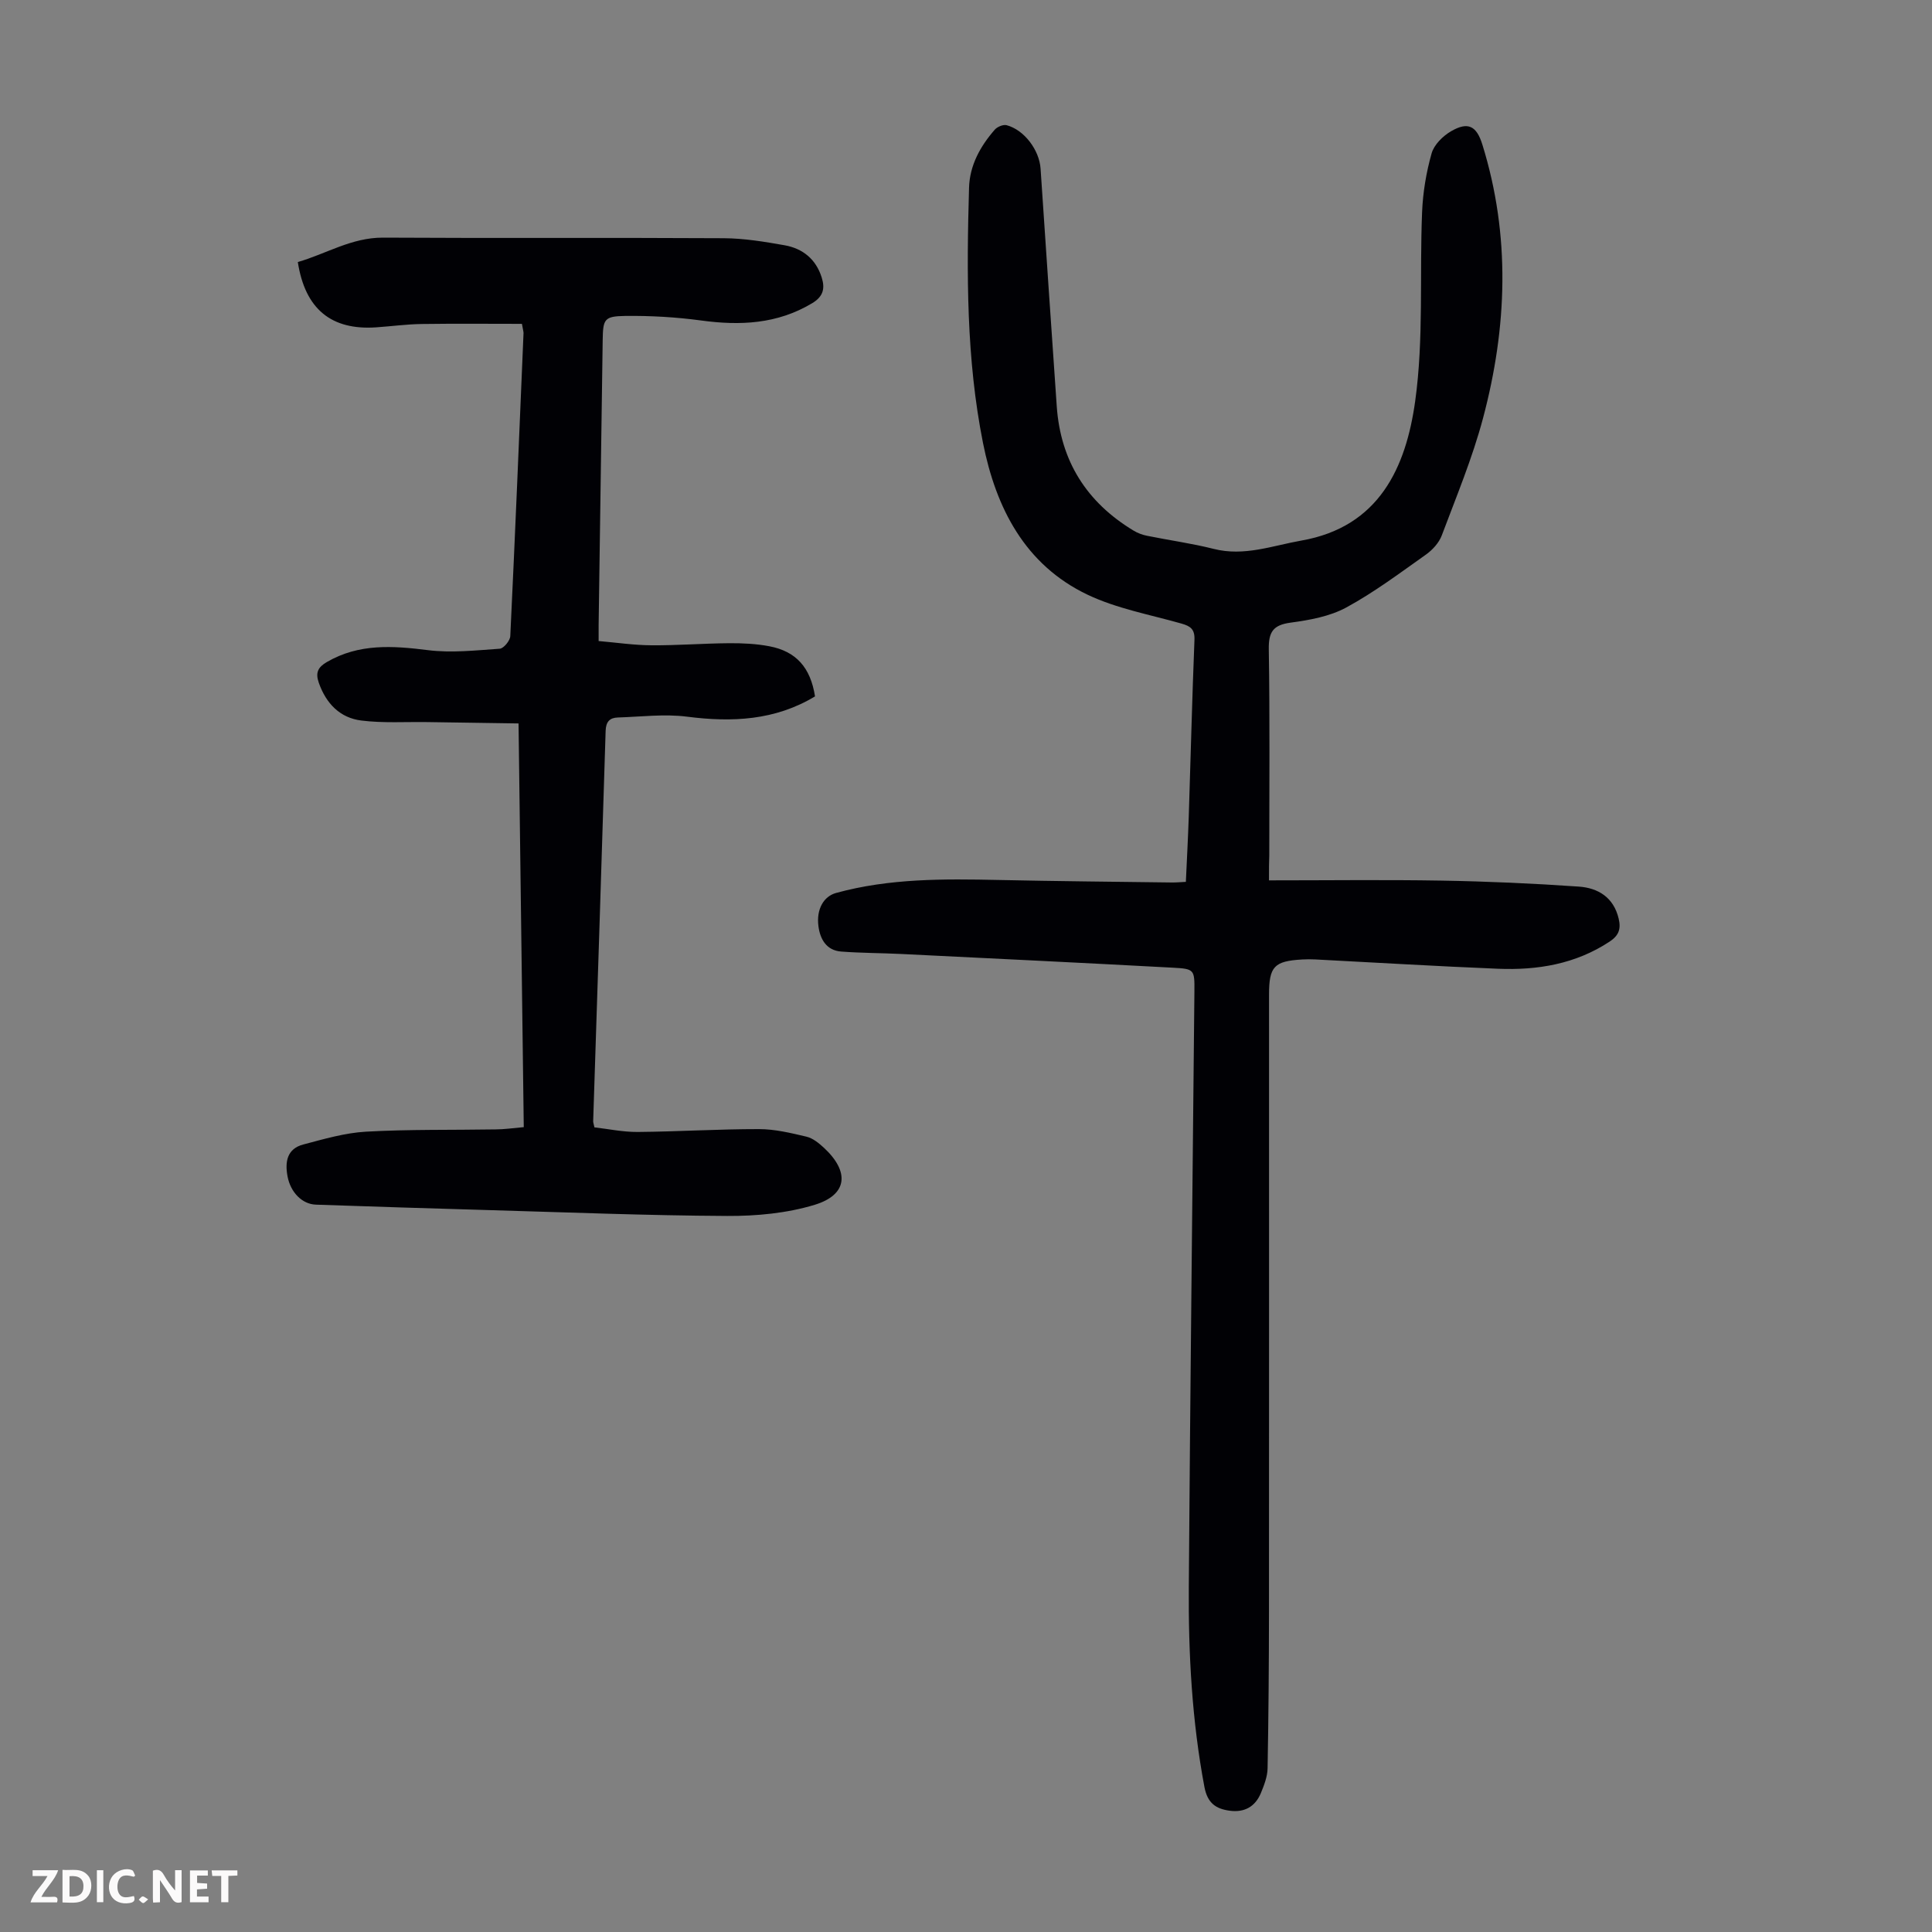 <svg enable-background="new 0 0 400 400" viewBox="0 0 400 400" xmlns="http://www.w3.org/2000/svg"><rect x="0" y="0" width="400" height="400" fill="#808080" stroke="none"/><g fill="#fbfafa"><path d="m37.59 393.81c-.92.31-1.52.05-2-.78-.7-1.2-1.52-2.34-2.47-3.78v4.59c-.55.03-.95.05-1.41.07-.03-.37-.06-.64-.06-.91 0-1.91 0-3.81 0-5.7 1.13-.41 1.77-.03 2.29.91.62 1.11 1.38 2.14 2.31 3.19v-4.2h1.35v6.61z"/><path d="m12.94 393.88v-6.75c1.9.19 3.93-.54 5.37 1.29.8 1.01.78 2.88.03 3.97-1.37 1.97-3.4 1.51-5.4 1.49m1.45-1.22c2.04.12 2.92-.58 2.89-2.21-.03-1.51-.98-2.19-2.89-2z"/><path d="m11.81 393.87h-5.49c.68-2.18 2.47-3.48 3.51-5.45h-3.08v-1.21h5.29c-.71 2.13-2.44 3.48-3.47 5.51.86 0 1.63.04 2.39-.01.79-.05 1.14.21.85 1.16"/><path d="m39.33 393.86v-6.61h3.7v1.07h-2.22v1.52c.68.04 1.34.09 2.07.13v1.07c-.72.05-1.38.09-2.1.14v1.48h2.4v1.19h-3.85z"/><path d="m27.71 388.56c-1.15-.3-2.46-.61-3.1.64-.37.73-.41 1.93-.06 2.67.63 1.35 1.99.93 3.17.68.35.94-.01 1.32-.93 1.46-1.62.25-3.05-.27-3.76-1.48-.73-1.24-.6-3.03.31-4.17.88-1.11 2.71-1.7 4-1.16.32.13.44.74.65 1.12-.1.08-.19.16-.28.24"/><path d="m49.15 387.24v1.07c-.59.02-1.17.05-1.87.08v5.44h-1.48v-5.44h-1.85c-.05-.4-.08-.73-.13-1.15z"/><path d="m20.06 387.21h1.33v6.62h-1.33z"/><path d="m30.68 393.25c-.49.38-.8.79-1.05.76-.32-.05-.6-.45-.9-.7.26-.24.51-.64.8-.67.29-.04.62.3 1.15.61"/></g><path d="m262.73 182.27c12.23 0 23.96-.15 35.68.05 9.49.16 18.99.58 28.46 1.24 3.98.28 7.21 2.2 8.26 6.64.52 2.19-.02 3.52-1.88 4.75-7.04 4.65-14.91 5.95-23.09 5.62-12.63-.51-25.24-1.28-37.86-1.93-.89-.05-1.79-.04-2.69.01-5.82.33-6.87 1.45-6.87 7.31 0 42.54.02 85.09-.01 127.63-.01 10.84-.09 21.68-.29 32.52-.03 1.72-.72 3.5-1.39 5.13-1.17 2.81-3.4 4.06-6.45 3.65-2.91-.39-4.61-1.6-5.24-4.93-2.58-13.71-3.33-27.55-3.23-41.44.29-41.08.77-82.16 1.16-123.23.04-4.54.01-4.7-4.45-4.94-18.75-1.01-37.51-1.92-56.27-2.84-4.13-.2-8.28-.19-12.4-.5-3.07-.23-4.37-2.56-4.72-5.24-.47-3.56 1.11-6.19 3.64-6.89 11.05-3.04 22.34-2.93 33.66-2.69 11.97.26 23.94.36 35.92.52.87.01 1.74-.08 2.85-.13.21-4.63.45-9.07.6-13.52.4-12.19.69-24.39 1.18-36.58.09-2.2-.81-2.84-2.67-3.37-6.54-1.86-13.41-3.1-19.48-5.99-12.99-6.2-18.95-17.99-21.63-31.4-3.48-17.44-3.4-35.16-2.89-52.85.13-4.64 2.33-8.6 5.34-12.04.52-.59 1.74-1.09 2.44-.91 3.65.97 6.77 5.14 7.03 9 1.11 16.4 2.2 32.81 3.35 49.21.79 11.34 6.2 19.87 15.89 25.72.84.51 1.81.88 2.77 1.07 4.6.94 9.28 1.57 13.82 2.72 6.32 1.61 12.15-.66 18.16-1.72 16.15-2.83 21.67-15.2 23.57-28.88 1.79-12.87.89-26.11 1.43-39.17.17-4.07.86-8.2 1.97-12.12.51-1.8 2.34-3.6 4.05-4.59 3.5-2.03 5.26-1.09 6.46 2.78 5.86 18.86 5.14 37.81.14 56.62-2.2 8.28-5.53 16.26-8.55 24.3-.58 1.54-1.93 3.01-3.3 3.98-5.39 3.81-10.71 7.81-16.48 10.94-3.41 1.85-7.58 2.6-11.5 3.13-3.67.49-4.59 1.95-4.53 5.55.23 14.21.1 28.43.1 42.65-.06 1.33-.06 2.66-.06 5.16z" fill="#010105"/><path d="m108.44 233.36c-.36-27.84-.71-55.33-1.08-83.58-6.44-.1-12.65-.19-18.86-.28-4.56-.07-9.18.24-13.68-.32-4.43-.55-7.29-3.5-8.81-7.8-.75-2.12-.17-3.26 1.69-4.33 6.63-3.84 13.6-3.36 20.85-2.45 4.89.62 9.96.05 14.92-.29.81-.06 2.14-1.67 2.18-2.62 1-20.9 1.86-41.81 2.74-62.71.01-.32-.11-.65-.33-1.93-6.82 0-13.8-.07-20.77.03-3.12.05-6.24.47-9.36.69-9.31.65-14.76-3.75-16.27-13.52 5.83-1.67 11.11-5.08 17.65-5.05 23.5.14 47.01-.02 70.51.12 4.21.02 8.46.72 12.63 1.46 3.76.67 6.5 2.89 7.68 6.69.71 2.26.32 3.92-1.97 5.3-7.23 4.34-14.93 4.68-23.02 3.58-5.18-.7-10.46-1-15.69-.94-4.37.06-4.6.68-4.67 4.99-.28 19.69-.56 39.38-.84 59.07-.01.88 0 1.77 0 3.25 3.7.32 7.31.86 10.92.88 5.36.04 10.73-.39 16.09-.43 2.78-.02 5.61.11 8.33.63 5.58 1.06 8.53 4.43 9.46 10.38-8.25 4.98-17.14 5.4-26.49 4.2-4.69-.6-9.55.02-14.33.17-1.69.05-2.47.88-2.53 2.76-.82 26.95-1.71 53.9-2.58 80.85-.01.21.09.43.26 1.25 2.84.32 5.88.97 8.93.95 8.38-.07 16.76-.6 25.14-.59 3.28 0 6.59.8 9.81 1.56 1.33.31 2.59 1.34 3.64 2.31 5.35 4.96 4.9 9.72-1.91 11.8-5.75 1.75-12.05 2.34-18.11 2.31-16.55-.08-33.09-.75-49.63-1.22-11.85-.34-23.69-.71-35.54-1.12-2.86-.1-5.23-2.55-5.86-5.81-.58-3.03-.13-5.75 3.23-6.64 4.27-1.13 8.63-2.41 13-2.66 8.92-.5 17.88-.32 26.82-.47 1.76 0 3.53-.26 5.85-.47z" fill="#010105"/></svg>